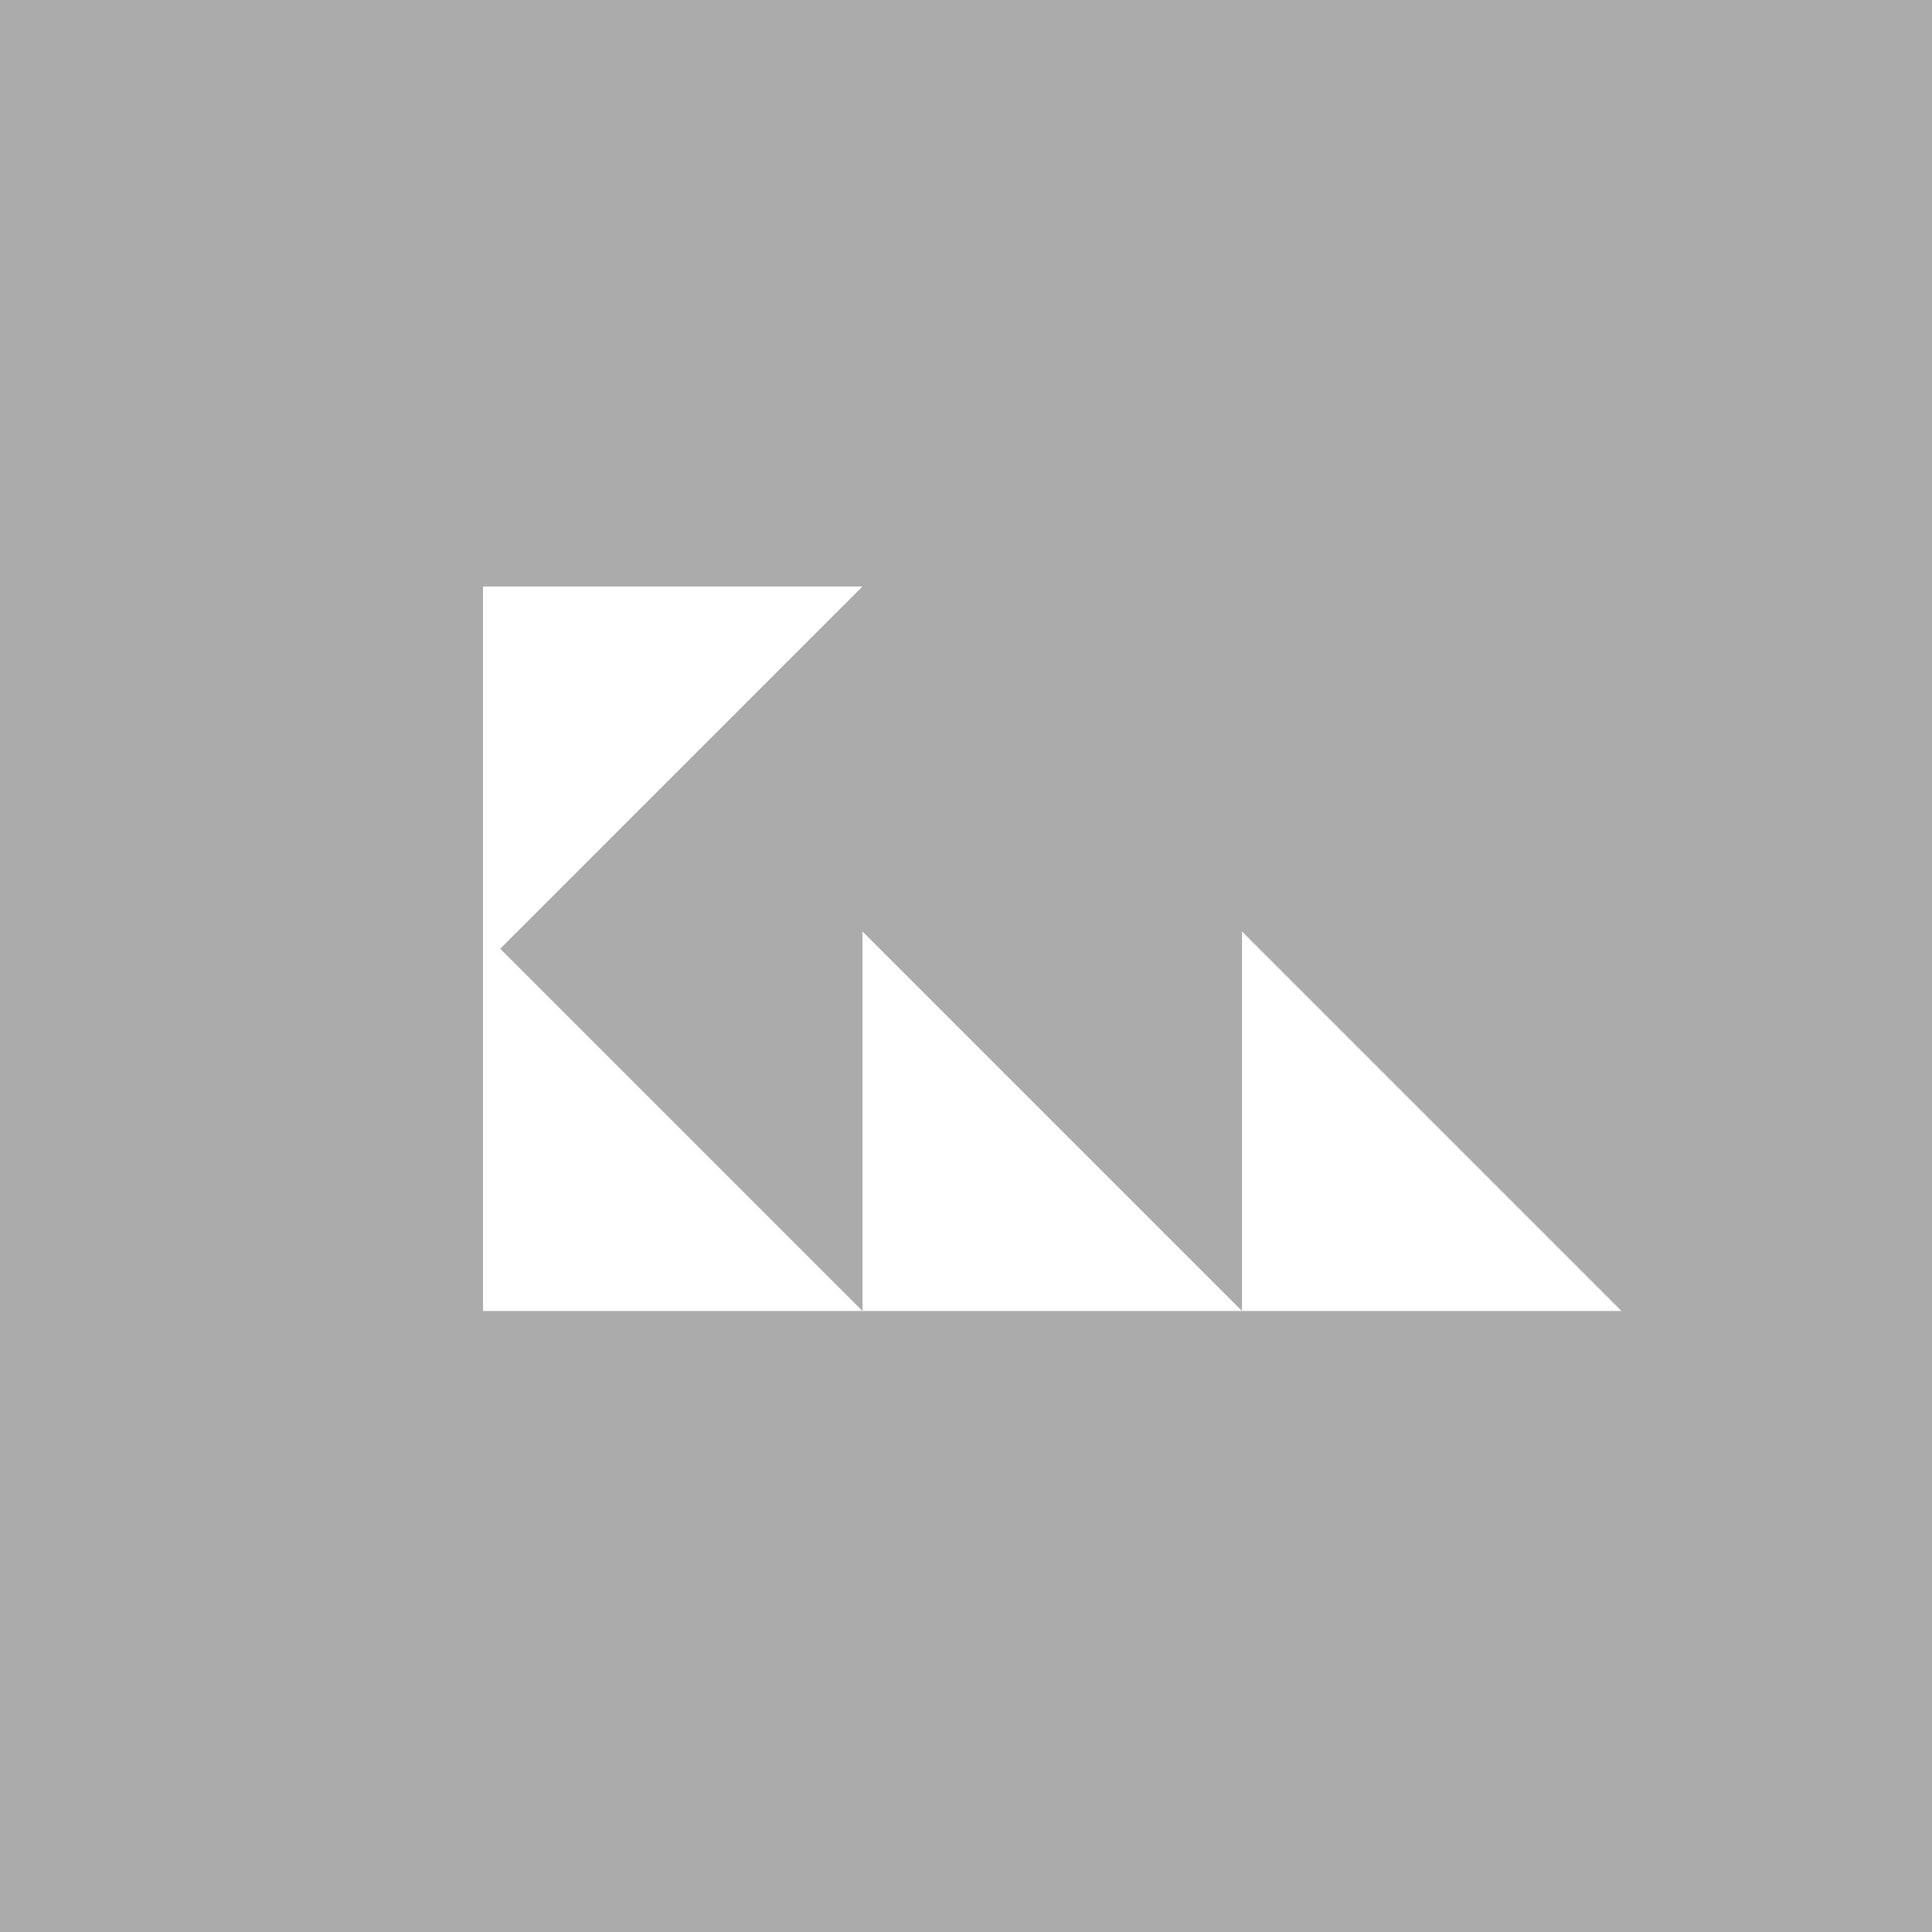 <svg width="56" height="56" viewBox="0 0 56 56" xmlns="http://www.w3.org/2000/svg"><path fill="#ABABAB" d="M0 0h56v56H0z"/><path d="M14 17v21h11L14.5 27.5 25 17H14Zm11 10v11h22L36 27v11L25 27Z" fill="#fff"/></svg>